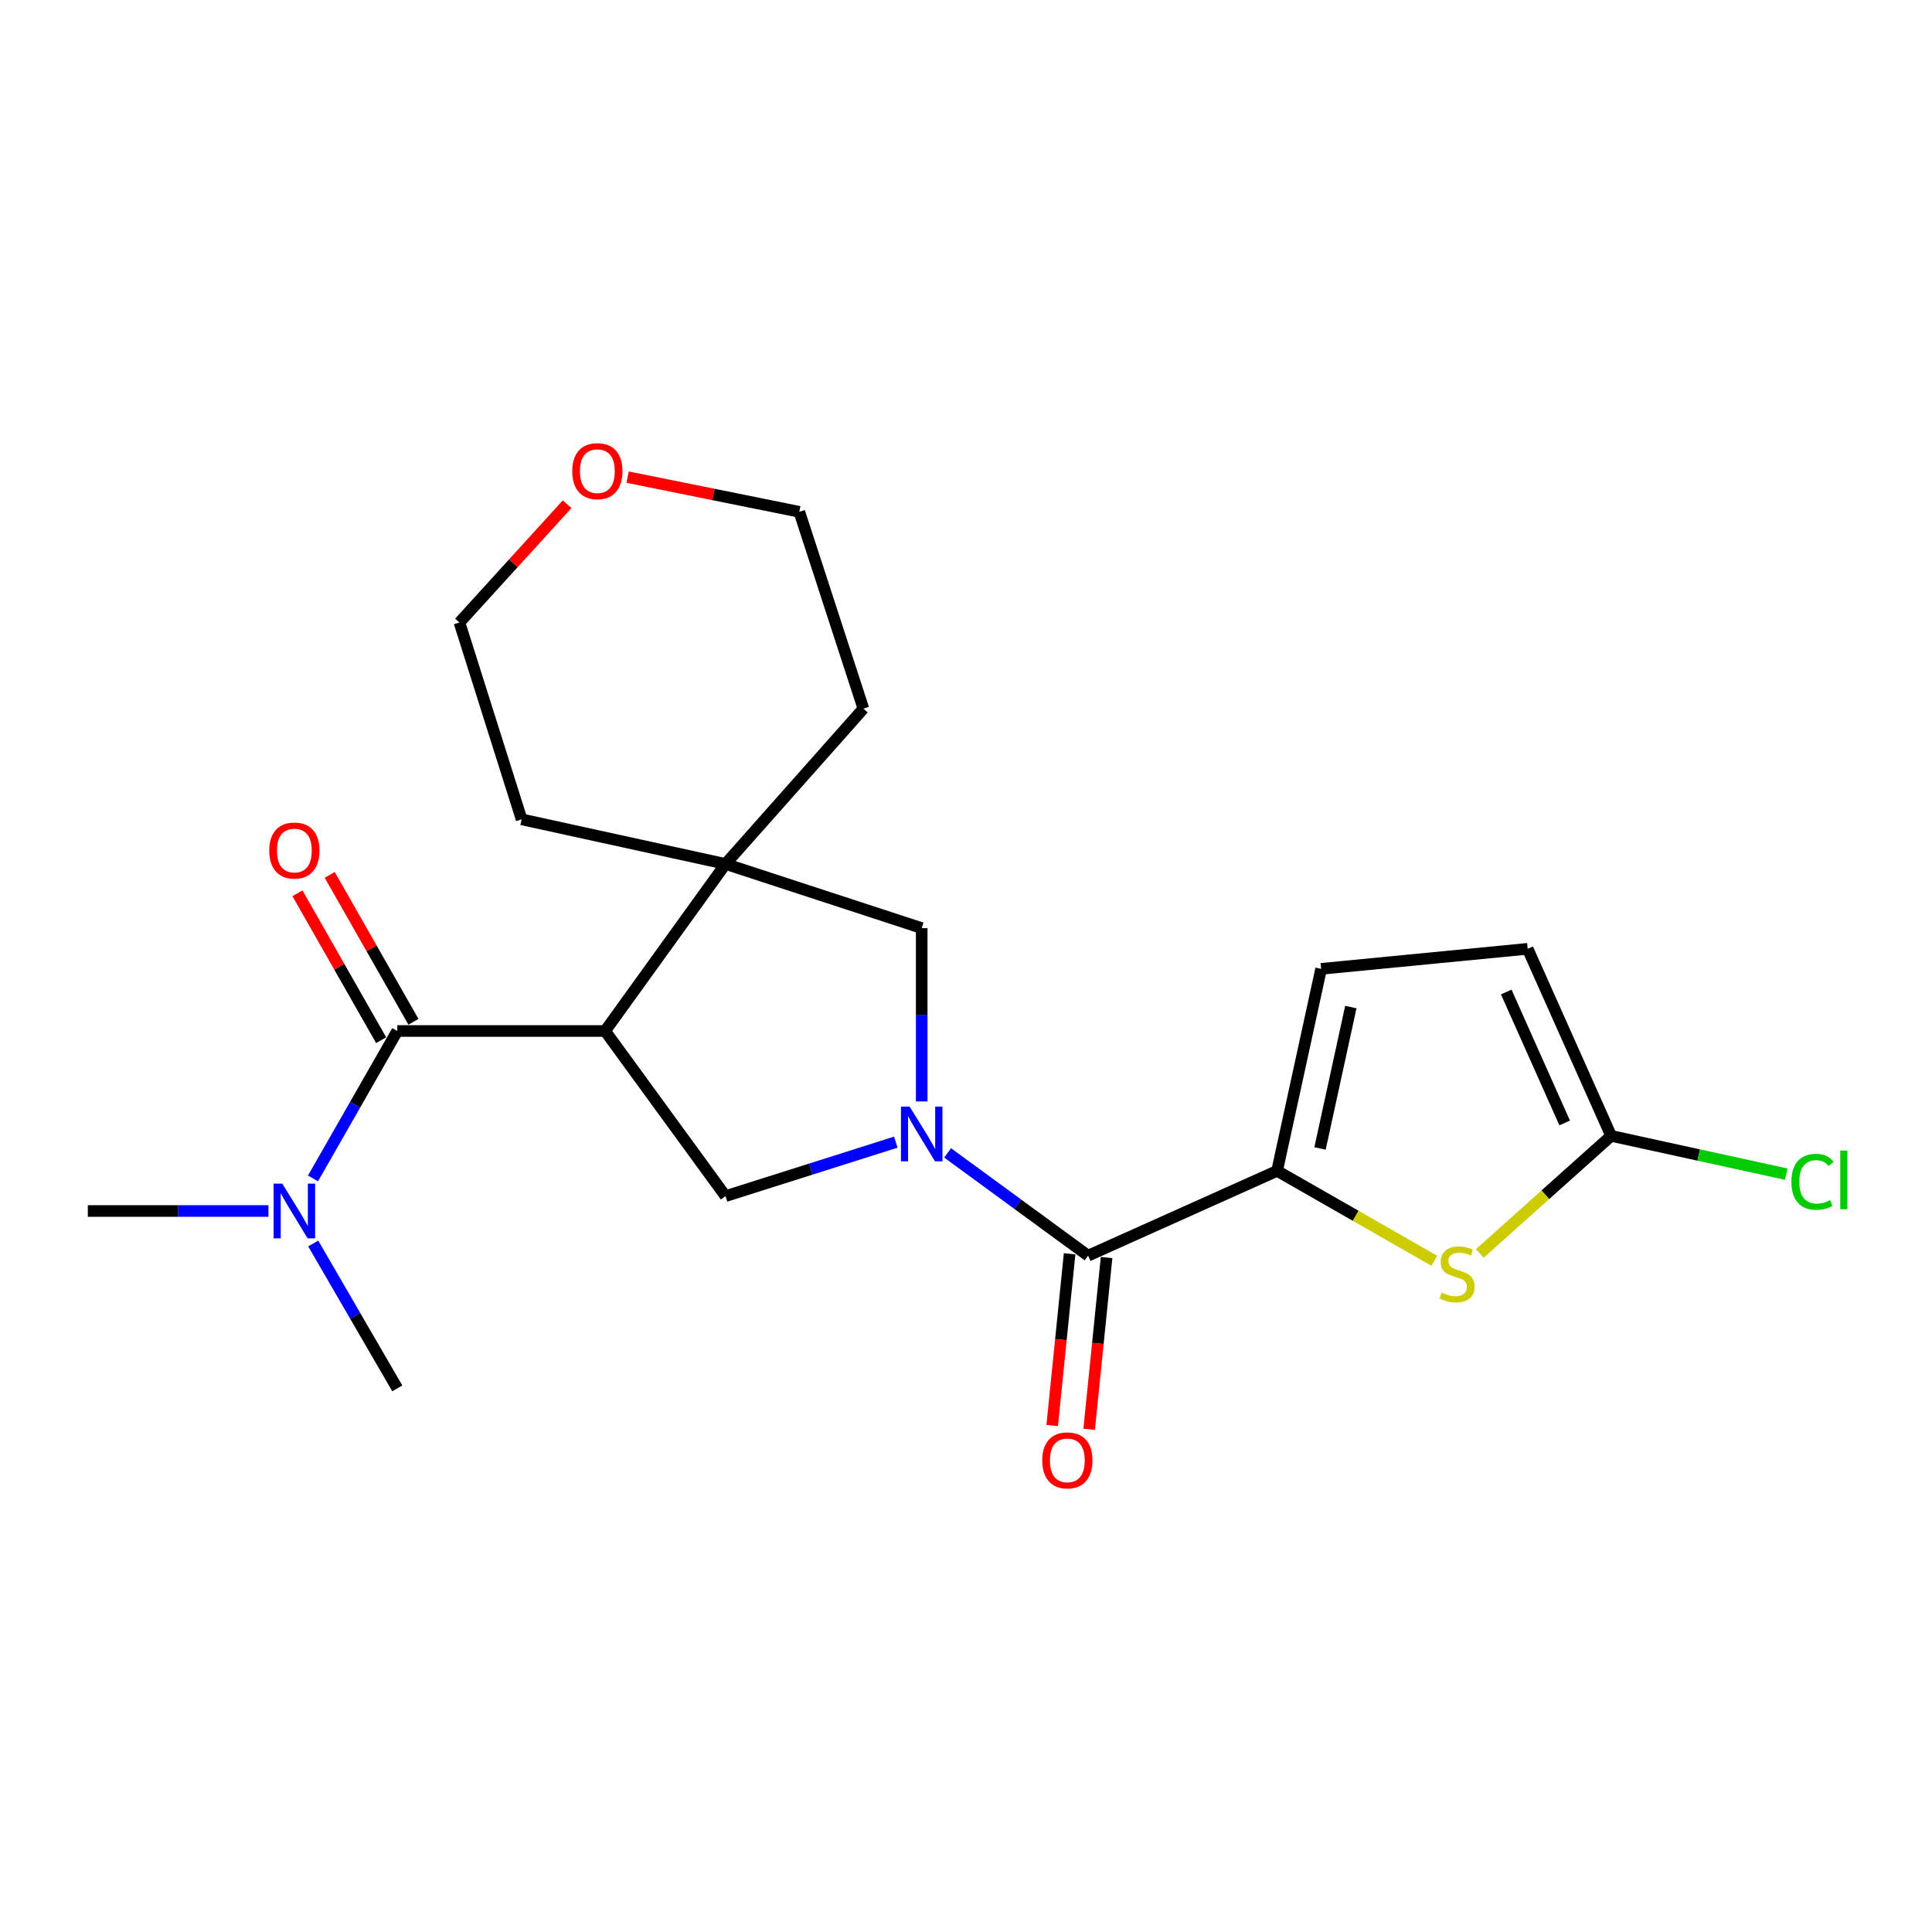 <?xml version='1.0' encoding='iso-8859-1'?>
<svg version='1.1' baseProfile='full'
              xmlns='http://www.w3.org/2000/svg'
                      xmlns:rdkit='http://www.rdkit.org/xml'
                      xmlns:xlink='http://www.w3.org/1999/xlink'
                  xml:space='preserve'
width='1000px' height='1000px' viewBox='0 0 1000 1000'>
<!-- END OF HEADER -->
<rect style='opacity:1.0;fill:#FFFFFF;stroke:none' width='1000' height='1000' x='0' y='0'> </rect>
<path class='bond-2' d='M 490.483,596.734 L 526.839,623.335' style='fill:none;fill-rule:evenodd;stroke:#0000FF;stroke-width:6px;stroke-linecap:butt;stroke-linejoin:miter;stroke-opacity:1' />
<path class='bond-2' d='M 526.839,623.335 L 563.194,649.936' style='fill:none;fill-rule:evenodd;stroke:#000000;stroke-width:6px;stroke-linecap:butt;stroke-linejoin:miter;stroke-opacity:1' />
<path class='bond-4' d='M 463.672,591.173 L 419.603,605.143' style='fill:none;fill-rule:evenodd;stroke:#0000FF;stroke-width:6px;stroke-linecap:butt;stroke-linejoin:miter;stroke-opacity:1' />
<path class='bond-4' d='M 419.603,605.143 L 375.535,619.114' style='fill:none;fill-rule:evenodd;stroke:#000000;stroke-width:6px;stroke-linecap:butt;stroke-linejoin:miter;stroke-opacity:1' />
<path class='bond-8' d='M 477.075,570.1 L 477.075,525.241' style='fill:none;fill-rule:evenodd;stroke:#0000FF;stroke-width:6px;stroke-linecap:butt;stroke-linejoin:miter;stroke-opacity:1' />
<path class='bond-8' d='M 477.075,525.241 L 477.075,480.381' style='fill:none;fill-rule:evenodd;stroke:#000000;stroke-width:6px;stroke-linecap:butt;stroke-linejoin:miter;stroke-opacity:1' />
<path class='bond-0' d='M 313.206,533.636 L 375.535,619.114' style='fill:none;fill-rule:evenodd;stroke:#000000;stroke-width:6px;stroke-linecap:butt;stroke-linejoin:miter;stroke-opacity:1' />
<path class='bond-3' d='M 313.206,533.636 L 205.637,533.636' style='fill:none;fill-rule:evenodd;stroke:#000000;stroke-width:6px;stroke-linecap:butt;stroke-linejoin:miter;stroke-opacity:1' />
<path class='bond-22' d='M 313.206,533.636 L 375.535,447.186' style='fill:none;fill-rule:evenodd;stroke:#000000;stroke-width:6px;stroke-linecap:butt;stroke-linejoin:miter;stroke-opacity:1' />
<path class='bond-1' d='M 661.027,606.033 L 563.194,649.936' style='fill:none;fill-rule:evenodd;stroke:#000000;stroke-width:6px;stroke-linecap:butt;stroke-linejoin:miter;stroke-opacity:1' />
<path class='bond-6' d='M 661.027,606.033 L 701.716,629.307' style='fill:none;fill-rule:evenodd;stroke:#000000;stroke-width:6px;stroke-linecap:butt;stroke-linejoin:miter;stroke-opacity:1' />
<path class='bond-6' d='M 701.716,629.307 L 742.405,652.581' style='fill:none;fill-rule:evenodd;stroke:#CCCC00;stroke-width:6px;stroke-linecap:butt;stroke-linejoin:miter;stroke-opacity:1' />
<path class='bond-9' d='M 661.027,606.033 L 683.812,501.478' style='fill:none;fill-rule:evenodd;stroke:#000000;stroke-width:6px;stroke-linecap:butt;stroke-linejoin:miter;stroke-opacity:1' />
<path class='bond-9' d='M 683.241,594.446 L 699.191,521.257' style='fill:none;fill-rule:evenodd;stroke:#000000;stroke-width:6px;stroke-linecap:butt;stroke-linejoin:miter;stroke-opacity:1' />
<path class='bond-13' d='M 553.625,648.966 L 549.116,693.41' style='fill:none;fill-rule:evenodd;stroke:#000000;stroke-width:6px;stroke-linecap:butt;stroke-linejoin:miter;stroke-opacity:1' />
<path class='bond-13' d='M 549.116,693.41 L 544.607,737.855' style='fill:none;fill-rule:evenodd;stroke:#FF0000;stroke-width:6px;stroke-linecap:butt;stroke-linejoin:miter;stroke-opacity:1' />
<path class='bond-13' d='M 572.764,650.907 L 568.255,695.352' style='fill:none;fill-rule:evenodd;stroke:#000000;stroke-width:6px;stroke-linecap:butt;stroke-linejoin:miter;stroke-opacity:1' />
<path class='bond-13' d='M 568.255,695.352 L 563.746,739.796' style='fill:none;fill-rule:evenodd;stroke:#FF0000;stroke-width:6px;stroke-linecap:butt;stroke-linejoin:miter;stroke-opacity:1' />
<path class='bond-11' d='M 205.637,533.636 L 183.814,571.801' style='fill:none;fill-rule:evenodd;stroke:#000000;stroke-width:6px;stroke-linecap:butt;stroke-linejoin:miter;stroke-opacity:1' />
<path class='bond-11' d='M 183.814,571.801 L 161.992,609.966' style='fill:none;fill-rule:evenodd;stroke:#0000FF;stroke-width:6px;stroke-linecap:butt;stroke-linejoin:miter;stroke-opacity:1' />
<path class='bond-12' d='M 213.994,528.874 L 192.328,490.857' style='fill:none;fill-rule:evenodd;stroke:#000000;stroke-width:6px;stroke-linecap:butt;stroke-linejoin:miter;stroke-opacity:1' />
<path class='bond-12' d='M 192.328,490.857 L 170.662,452.841' style='fill:none;fill-rule:evenodd;stroke:#FF0000;stroke-width:6px;stroke-linecap:butt;stroke-linejoin:miter;stroke-opacity:1' />
<path class='bond-12' d='M 197.28,538.399 L 175.614,500.383' style='fill:none;fill-rule:evenodd;stroke:#000000;stroke-width:6px;stroke-linecap:butt;stroke-linejoin:miter;stroke-opacity:1' />
<path class='bond-12' d='M 175.614,500.383 L 153.949,462.366' style='fill:none;fill-rule:evenodd;stroke:#FF0000;stroke-width:6px;stroke-linecap:butt;stroke-linejoin:miter;stroke-opacity:1' />
<path class='bond-5' d='M 375.535,447.186 L 477.075,480.381' style='fill:none;fill-rule:evenodd;stroke:#000000;stroke-width:6px;stroke-linecap:butt;stroke-linejoin:miter;stroke-opacity:1' />
<path class='bond-16' d='M 375.535,447.186 L 269.986,424.091' style='fill:none;fill-rule:evenodd;stroke:#000000;stroke-width:6px;stroke-linecap:butt;stroke-linejoin:miter;stroke-opacity:1' />
<path class='bond-17' d='M 375.535,447.186 L 446.894,366.785' style='fill:none;fill-rule:evenodd;stroke:#000000;stroke-width:6px;stroke-linecap:butt;stroke-linejoin:miter;stroke-opacity:1' />
<path class='bond-7' d='M 765.923,648.788 L 799.925,618.358' style='fill:none;fill-rule:evenodd;stroke:#CCCC00;stroke-width:6px;stroke-linecap:butt;stroke-linejoin:miter;stroke-opacity:1' />
<path class='bond-7' d='M 799.925,618.358 L 833.927,587.928' style='fill:none;fill-rule:evenodd;stroke:#000000;stroke-width:6px;stroke-linecap:butt;stroke-linejoin:miter;stroke-opacity:1' />
<path class='bond-15' d='M 833.927,587.928 L 879.245,597.836' style='fill:none;fill-rule:evenodd;stroke:#000000;stroke-width:6px;stroke-linecap:butt;stroke-linejoin:miter;stroke-opacity:1' />
<path class='bond-15' d='M 879.245,597.836 L 924.564,607.743' style='fill:none;fill-rule:evenodd;stroke:#00CC00;stroke-width:6px;stroke-linecap:butt;stroke-linejoin:miter;stroke-opacity:1' />
<path class='bond-24' d='M 833.927,587.928 L 790.718,491.101' style='fill:none;fill-rule:evenodd;stroke:#000000;stroke-width:6px;stroke-linecap:butt;stroke-linejoin:miter;stroke-opacity:1' />
<path class='bond-24' d='M 809.878,581.244 L 779.632,513.464' style='fill:none;fill-rule:evenodd;stroke:#000000;stroke-width:6px;stroke-linecap:butt;stroke-linejoin:miter;stroke-opacity:1' />
<path class='bond-10' d='M 683.812,501.478 L 790.718,491.101' style='fill:none;fill-rule:evenodd;stroke:#000000;stroke-width:6px;stroke-linecap:butt;stroke-linejoin:miter;stroke-opacity:1' />
<path class='bond-18' d='M 138.948,626.809 L 92.201,626.809' style='fill:none;fill-rule:evenodd;stroke:#0000FF;stroke-width:6px;stroke-linecap:butt;stroke-linejoin:miter;stroke-opacity:1' />
<path class='bond-18' d='M 92.201,626.809 L 45.455,626.809' style='fill:none;fill-rule:evenodd;stroke:#000000;stroke-width:6px;stroke-linecap:butt;stroke-linejoin:miter;stroke-opacity:1' />
<path class='bond-19' d='M 162.117,643.623 L 183.877,681.124' style='fill:none;fill-rule:evenodd;stroke:#0000FF;stroke-width:6px;stroke-linecap:butt;stroke-linejoin:miter;stroke-opacity:1' />
<path class='bond-19' d='M 183.877,681.124 L 205.637,718.624' style='fill:none;fill-rule:evenodd;stroke:#000000;stroke-width:6px;stroke-linecap:butt;stroke-linejoin:miter;stroke-opacity:1' />
<path class='bond-14' d='M 324.853,246.959 L 369.287,255.936' style='fill:none;fill-rule:evenodd;stroke:#FF0000;stroke-width:6px;stroke-linecap:butt;stroke-linejoin:miter;stroke-opacity:1' />
<path class='bond-14' d='M 369.287,255.936 L 413.721,264.913' style='fill:none;fill-rule:evenodd;stroke:#000000;stroke-width:6px;stroke-linecap:butt;stroke-linejoin:miter;stroke-opacity:1' />
<path class='bond-23' d='M 293.536,260.987 L 265.671,291.597' style='fill:none;fill-rule:evenodd;stroke:#FF0000;stroke-width:6px;stroke-linecap:butt;stroke-linejoin:miter;stroke-opacity:1' />
<path class='bond-23' d='M 265.671,291.597 L 237.806,322.208' style='fill:none;fill-rule:evenodd;stroke:#000000;stroke-width:6px;stroke-linecap:butt;stroke-linejoin:miter;stroke-opacity:1' />
<path class='bond-21' d='M 269.986,424.091 L 237.806,322.208' style='fill:none;fill-rule:evenodd;stroke:#000000;stroke-width:6px;stroke-linecap:butt;stroke-linejoin:miter;stroke-opacity:1' />
<path class='bond-20' d='M 446.894,366.785 L 413.721,264.913' style='fill:none;fill-rule:evenodd;stroke:#000000;stroke-width:6px;stroke-linecap:butt;stroke-linejoin:miter;stroke-opacity:1' />
<path  class='atom-0' d='M 470.815 572.764
L 480.095 587.764
Q 481.015 589.244, 482.495 591.924
Q 483.975 594.604, 484.055 594.764
L 484.055 572.764
L 487.815 572.764
L 487.815 601.084
L 483.935 601.084
L 473.975 584.684
Q 472.815 582.764, 471.575 580.564
Q 470.375 578.364, 470.015 577.684
L 470.015 601.084
L 466.335 601.084
L 466.335 572.764
L 470.815 572.764
' fill='#0000FF'/>
<path  class='atom-7' d='M 746.167 669.029
Q 746.487 669.149, 747.807 669.709
Q 749.127 670.269, 750.567 670.629
Q 752.047 670.949, 753.487 670.949
Q 756.167 670.949, 757.727 669.669
Q 759.287 668.349, 759.287 666.069
Q 759.287 664.509, 758.487 663.549
Q 757.727 662.589, 756.527 662.069
Q 755.327 661.549, 753.327 660.949
Q 750.807 660.189, 749.287 659.469
Q 747.807 658.749, 746.727 657.229
Q 745.687 655.709, 745.687 653.149
Q 745.687 649.589, 748.087 647.389
Q 750.527 645.189, 755.327 645.189
Q 758.607 645.189, 762.327 646.749
L 761.407 649.829
Q 758.007 648.429, 755.447 648.429
Q 752.687 648.429, 751.167 649.589
Q 749.647 650.709, 749.687 652.669
Q 749.687 654.189, 750.447 655.109
Q 751.247 656.029, 752.367 656.549
Q 753.527 657.069, 755.447 657.669
Q 758.007 658.469, 759.527 659.269
Q 761.047 660.069, 762.127 661.709
Q 763.247 663.309, 763.247 666.069
Q 763.247 669.989, 760.607 672.109
Q 758.007 674.189, 753.647 674.189
Q 751.127 674.189, 749.207 673.629
Q 747.327 673.109, 745.087 672.189
L 746.167 669.029
' fill='#CCCC00'/>
<path  class='atom-12' d='M 146.1 612.649
L 155.38 627.649
Q 156.3 629.129, 157.78 631.809
Q 159.26 634.489, 159.34 634.649
L 159.34 612.649
L 163.1 612.649
L 163.1 640.969
L 159.22 640.969
L 149.26 624.569
Q 148.1 622.649, 146.86 620.449
Q 145.66 618.249, 145.3 617.569
L 145.3 640.969
L 141.62 640.969
L 141.62 612.649
L 146.1 612.649
' fill='#0000FF'/>
<path  class='atom-13' d='M 139.36 440.234
Q 139.36 433.434, 142.72 429.634
Q 146.08 425.834, 152.36 425.834
Q 158.64 425.834, 162 429.634
Q 165.36 433.434, 165.36 440.234
Q 165.36 447.114, 161.96 451.034
Q 158.56 454.914, 152.36 454.914
Q 146.12 454.914, 142.72 451.034
Q 139.36 447.154, 139.36 440.234
M 152.36 451.714
Q 156.68 451.714, 159 448.834
Q 161.36 445.914, 161.36 440.234
Q 161.36 434.674, 159 431.874
Q 156.68 429.034, 152.36 429.034
Q 148.04 429.034, 145.68 431.834
Q 143.36 434.634, 143.36 440.234
Q 143.36 445.954, 145.68 448.834
Q 148.04 451.714, 152.36 451.714
' fill='#FF0000'/>
<path  class='atom-14' d='M 539.454 755.886
Q 539.454 749.086, 542.814 745.286
Q 546.174 741.486, 552.454 741.486
Q 558.734 741.486, 562.094 745.286
Q 565.454 749.086, 565.454 755.886
Q 565.454 762.766, 562.054 766.686
Q 558.654 770.566, 552.454 770.566
Q 546.214 770.566, 542.814 766.686
Q 539.454 762.806, 539.454 755.886
M 552.454 767.366
Q 556.774 767.366, 559.094 764.486
Q 561.454 761.566, 561.454 755.886
Q 561.454 750.326, 559.094 747.526
Q 556.774 744.686, 552.454 744.686
Q 548.134 744.686, 545.774 747.486
Q 543.454 750.286, 543.454 755.886
Q 543.454 761.606, 545.774 764.486
Q 548.134 767.366, 552.454 767.366
' fill='#FF0000'/>
<path  class='atom-15' d='M 296.187 243.874
Q 296.187 237.074, 299.547 233.274
Q 302.907 229.474, 309.187 229.474
Q 315.467 229.474, 318.827 233.274
Q 322.187 237.074, 322.187 243.874
Q 322.187 250.754, 318.787 254.674
Q 315.387 258.554, 309.187 258.554
Q 302.947 258.554, 299.547 254.674
Q 296.187 250.794, 296.187 243.874
M 309.187 255.354
Q 313.507 255.354, 315.827 252.474
Q 318.187 249.554, 318.187 243.874
Q 318.187 238.314, 315.827 235.514
Q 313.507 232.674, 309.187 232.674
Q 304.867 232.674, 302.507 235.474
Q 300.187 238.274, 300.187 243.874
Q 300.187 249.594, 302.507 252.474
Q 304.867 255.354, 309.187 255.354
' fill='#FF0000'/>
<path  class='atom-16' d='M 927.231 611.694
Q 927.231 604.654, 930.511 600.974
Q 933.831 597.254, 940.111 597.254
Q 945.951 597.254, 949.071 601.374
L 946.431 603.534
Q 944.151 600.534, 940.111 600.534
Q 935.831 600.534, 933.551 603.414
Q 931.311 606.254, 931.311 611.694
Q 931.311 617.294, 933.631 620.174
Q 935.991 623.054, 940.551 623.054
Q 943.671 623.054, 947.311 621.174
L 948.431 624.174
Q 946.951 625.134, 944.711 625.694
Q 942.471 626.254, 939.991 626.254
Q 933.831 626.254, 930.511 622.494
Q 927.231 618.734, 927.231 611.694
' fill='#00CC00'/>
<path  class='atom-16' d='M 952.511 595.534
L 956.191 595.534
L 956.191 625.894
L 952.511 625.894
L 952.511 595.534
' fill='#00CC00'/>
</svg>
